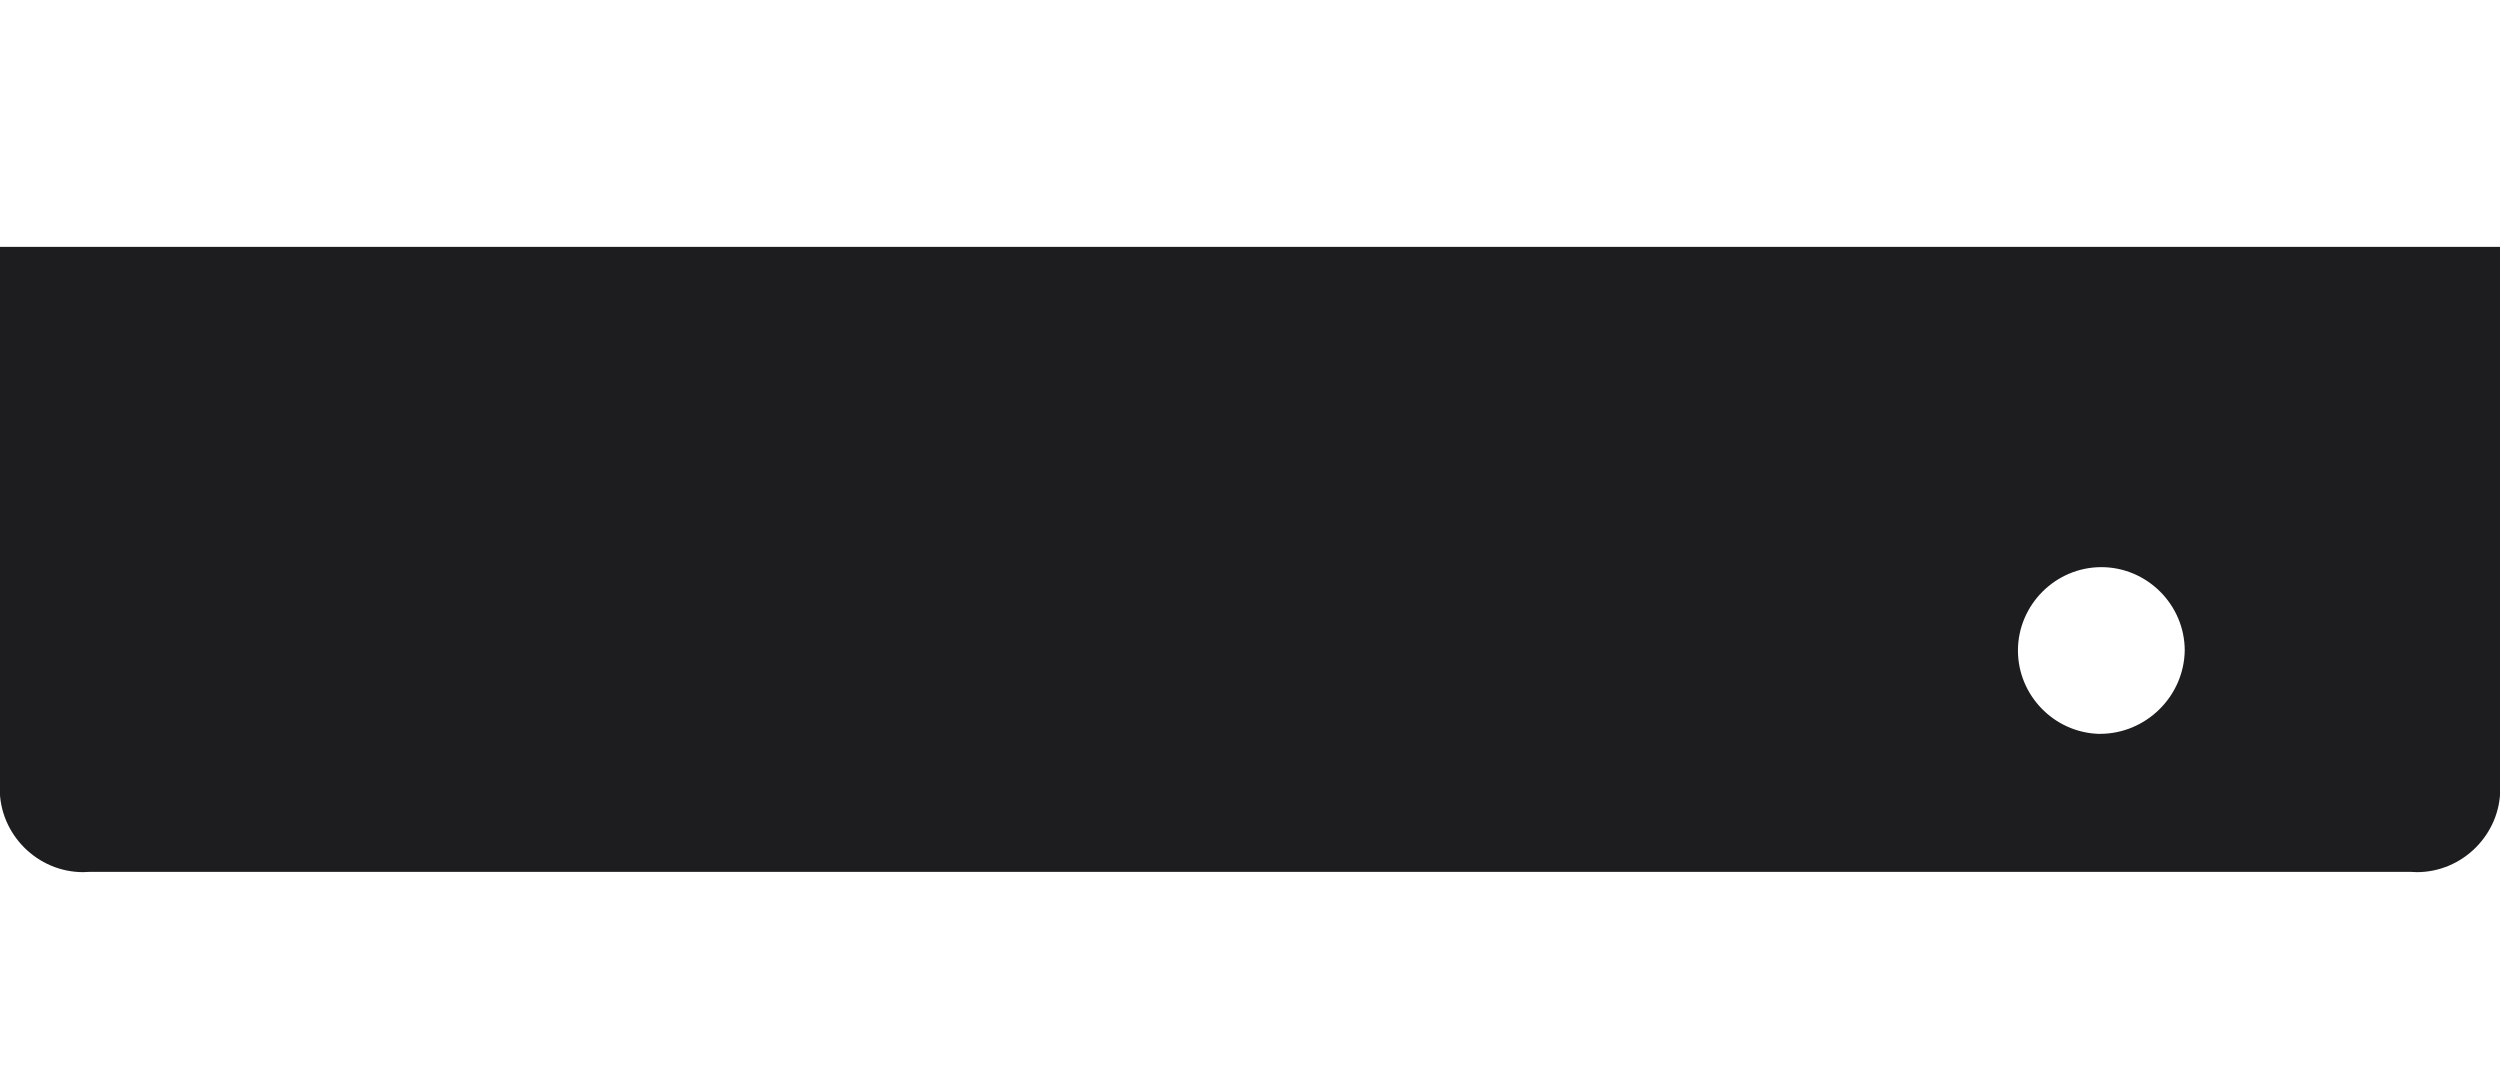 <svg xmlns="http://www.w3.org/2000/svg" xmlns:xlink="http://www.w3.org/1999/xlink" xmlns:serif="http://www.serif.com/" width="100%" height="100%" viewBox="0 0 28 12" xml:space="preserve" style="fill-rule:evenodd;clip-rule:evenodd;stroke-linejoin:round;stroke-miterlimit:2;">    <g transform="matrix(1,0,0,1,0,-40.235)">        <path d="M0,43L0,49C-0.002,49.023 -0.003,49.046 -0.003,49.069C-0.003,49.581 0.419,50.003 0.931,50.003C0.954,50.003 0.977,50.002 1,50L27,50C27.023,50.002 27.046,50.003 27.069,50.003C27.581,50.003 28.003,49.581 28.003,49.069C28.003,49.046 28.002,49.023 28,49L28,43L0,43ZM23.5,48.454C23.001,48.435 22.601,48.02 22.601,47.521C22.601,47.008 23.023,46.587 23.535,46.587C24.047,46.587 24.469,47.008 24.469,47.521C24.469,47.521 24.469,47.522 24.469,47.522C24.46,48.036 24.034,48.454 23.52,48.454C23.513,48.454 23.507,48.454 23.5,48.454Z" style="fill:rgb(29,29,31);fill-rule:nonzero;"></path>    </g></svg>